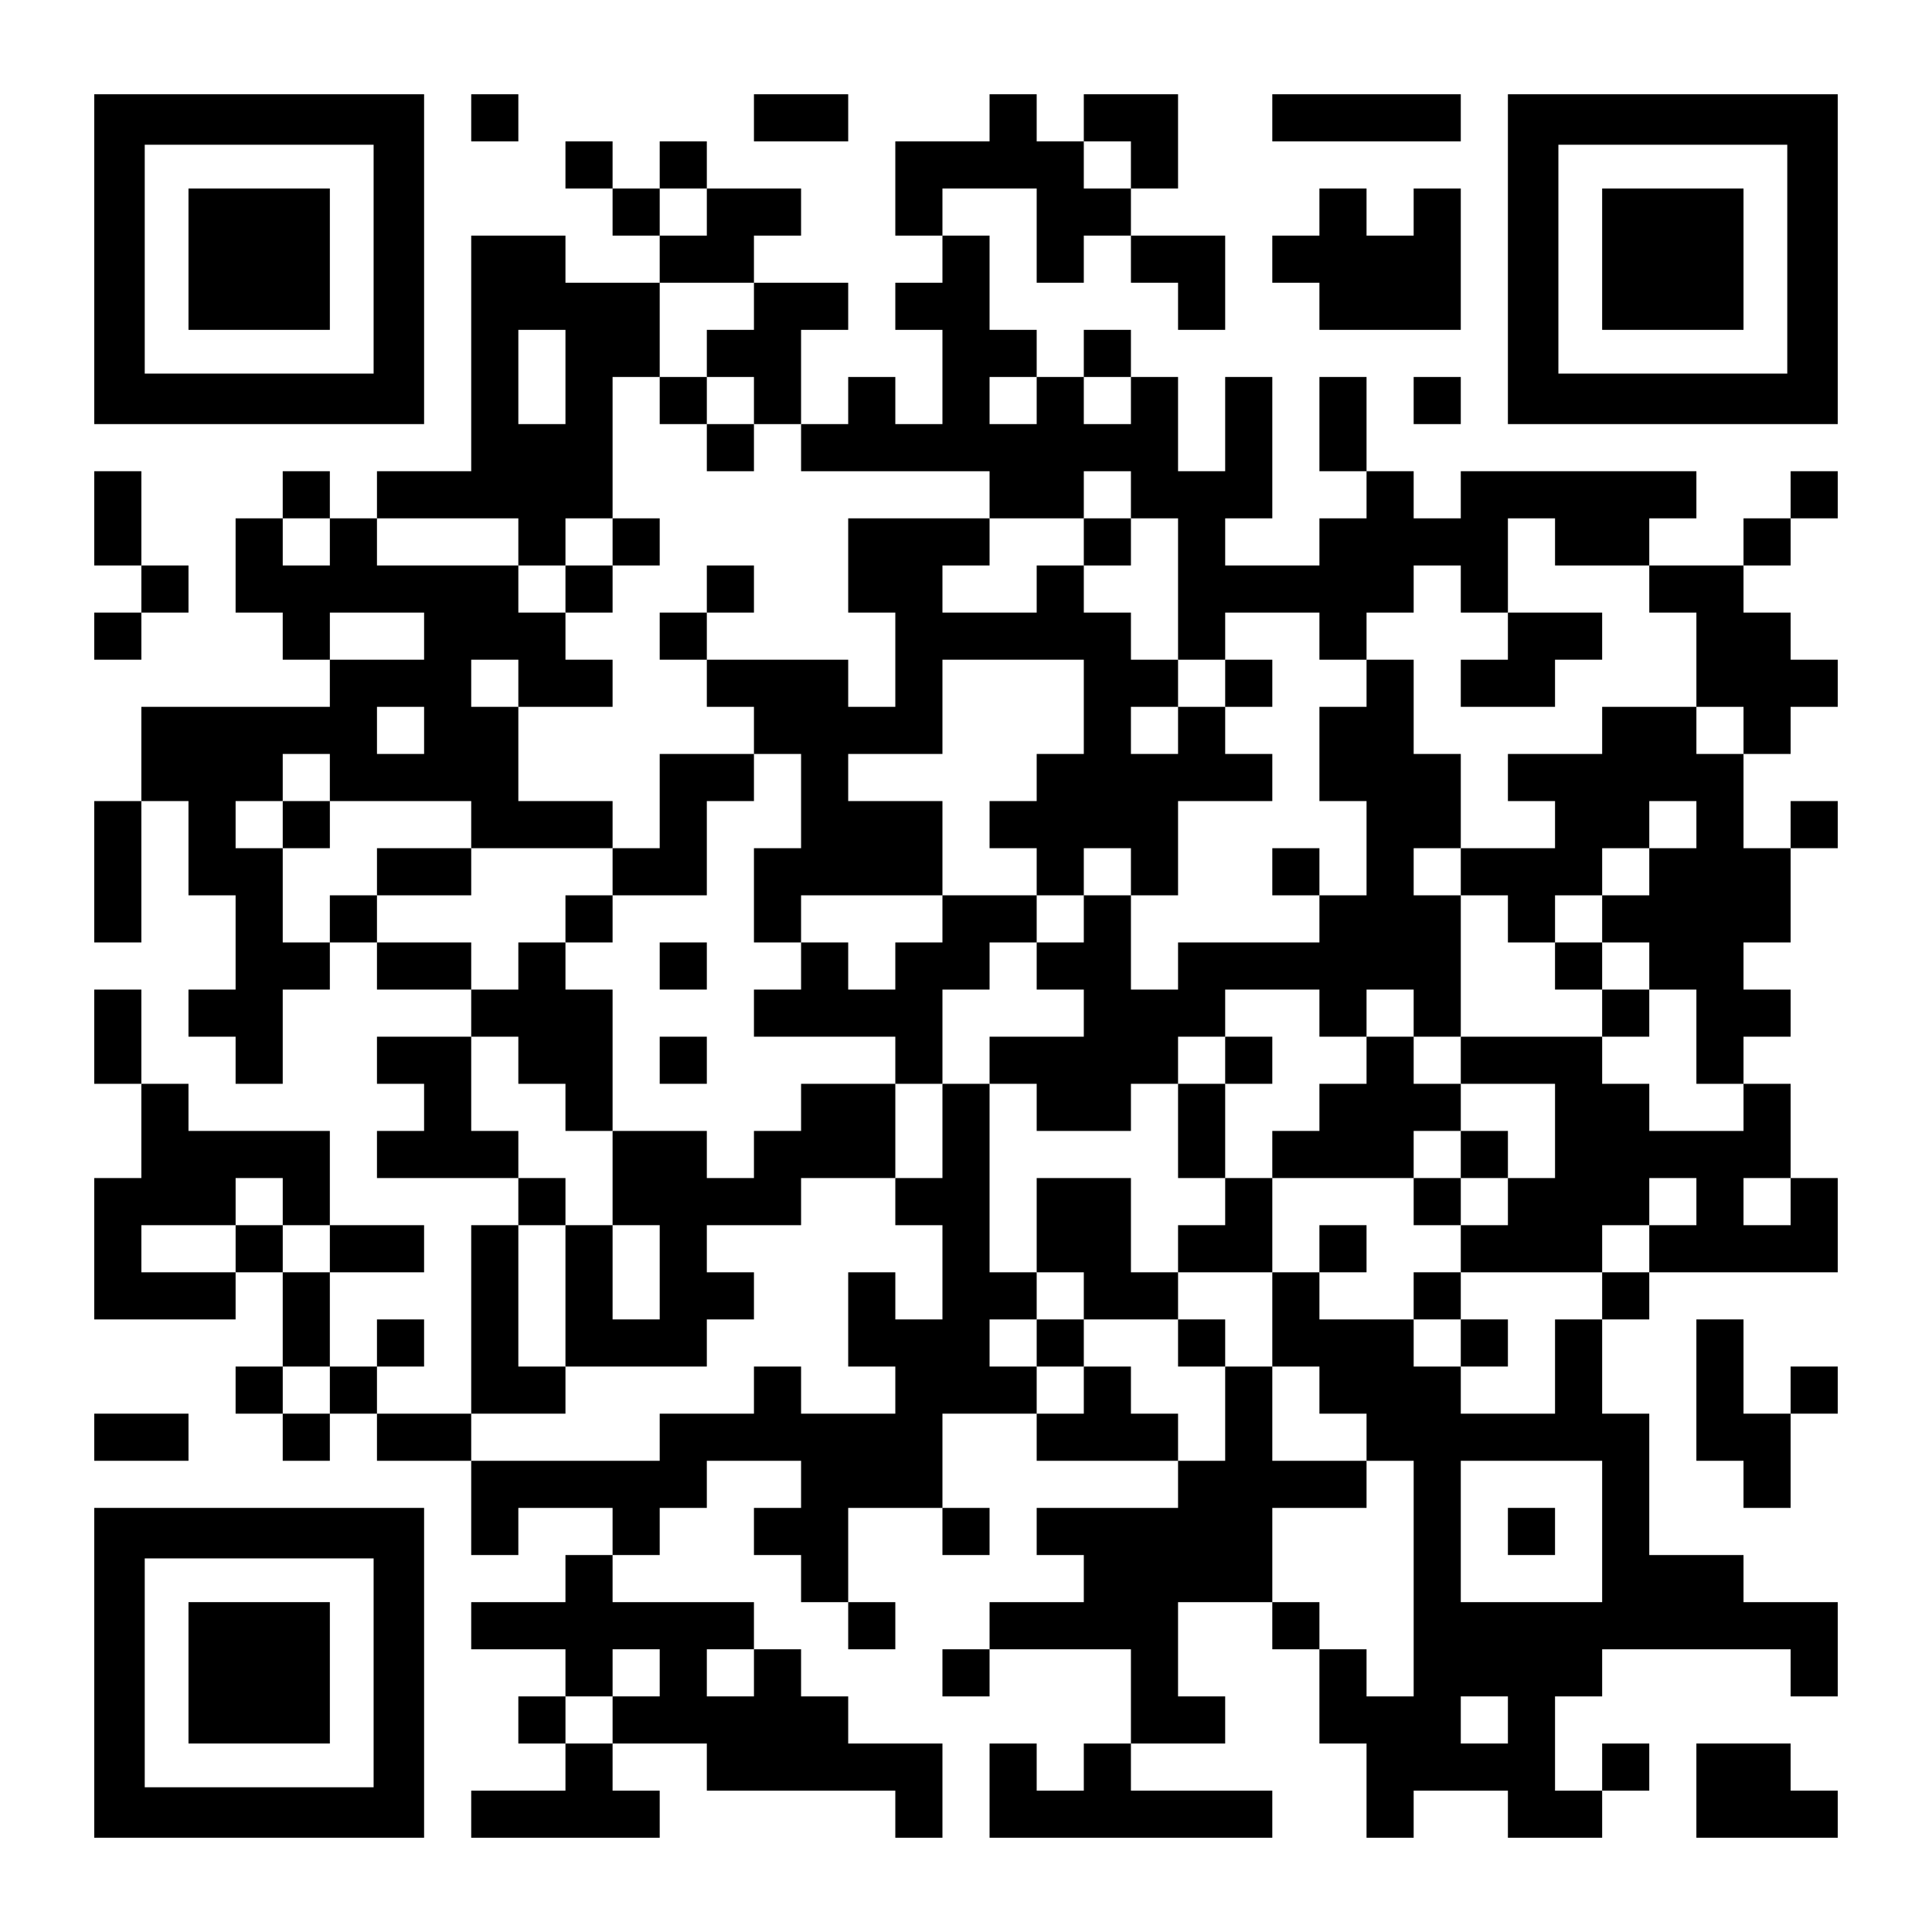 <?xml version="1.0" encoding="UTF-8" standalone="yes"?>
<svg version="1.0" xmlns="http://www.w3.org/2000/svg" width="1148px" height="1148px" viewBox="0 0 1148 1148" preserveAspectRatio="xMidYMid meet">
  <g transform="translate(0,1148) scale(0.1,-0.1)" fill="#000000" stroke="none">
    <path d="M560 9940 l0 -980 980 0 980 0 0 980 0 980 -980 0 -980 0 0 -980z
m1660 0 l0 -680 -680 0 -680 0 0 680 0 680 680 0 680 0 0 -680z"/>
    <path d="M1120 9940 l0 -420 420 0 420 0 0 420 0 420 -420 0 -420 0 0 -420z"/>
    <path d="M2800 10780 l0 -140 140 0 140 0 0 140 0 140 -140 0 -140 0 0 -140z"/>
    <path d="M4480 10780 l0 -140 280 0 280 0 0 140 0 140 -280 0 -280 0 0 -140z"/>
    <path d="M5880 10780 l0 -140 -280 0 -280 0 0 -280 0 -280 140 0 140 0 0 -140
0 -140 -140 0 -140 0 0 -140 0 -140 140 0 140 0 0 -280 0 -280 -140 0 -140 0
0 140 0 140 -140 0 -140 0 0 -140 0 -140 -140 0 -140 0 0 280 0 280 140 0 140
0 0 140 0 140 -280 0 -280 0 0 140 0 140 140 0 140 0 0 140 0 140 -280 0 -280
0 0 140 0 140 -140 0 -140 0 0 -140 0 -140 -140 0 -140 0 0 140 0 140 -140 0
-140 0 0 -140 0 -140 140 0 140 0 0 -140 0 -140 140 0 140 0 0 -140 0 -140
-280 0 -280 0 0 140 0 140 -280 0 -280 0 0 -700 0 -700 -280 0 -280 0 0 -140
0 -140 -140 0 -140 0 0 140 0 140 -140 0 -140 0 0 -140 0 -140 -140 0 -140 0
0 -280 0 -280 140 0 140 0 0 -140 0 -140 140 0 140 0 0 -140 0 -140 -560 0
-560 0 0 -280 0 -280 -140 0 -140 0 0 -420 0 -420 140 0 140 0 0 420 0 420
140 0 140 0 0 -280 0 -280 140 0 140 0 0 -280 0 -280 -140 0 -140 0 0 -140 0
-140 140 0 140 0 0 -140 0 -140 140 0 140 0 0 280 0 280 140 0 140 0 0 140 0
140 140 0 140 0 0 -140 0 -140 280 0 280 0 0 -140 0 -140 -280 0 -280 0 0
-140 0 -140 140 0 140 0 0 -140 0 -140 -140 0 -140 0 0 -140 0 -140 420 0 420
0 0 -140 0 -140 -140 0 -140 0 0 -560 0 -560 -280 0 -280 0 0 140 0 140 140 0
140 0 0 140 0 140 -140 0 -140 0 0 -140 0 -140 -140 0 -140 0 0 280 0 280 280
0 280 0 0 140 0 140 -280 0 -280 0 0 280 0 280 -420 0 -420 0 0 140 0 140
-140 0 -140 0 0 280 0 280 -140 0 -140 0 0 -280 0 -280 140 0 140 0 0 -280 0
-280 -140 0 -140 0 0 -420 0 -420 420 0 420 0 0 140 0 140 140 0 140 0 0 -280
0 -280 -140 0 -140 0 0 -140 0 -140 140 0 140 0 0 -140 0 -140 140 0 140 0 0
140 0 140 140 0 140 0 0 -140 0 -140 280 0 280 0 0 -280 0 -280 140 0 140 0 0
140 0 140 280 0 280 0 0 -140 0 -140 -140 0 -140 0 0 -140 0 -140 -280 0 -280
0 0 -140 0 -140 280 0 280 0 0 -140 0 -140 -140 0 -140 0 0 -140 0 -140 140 0
140 0 0 -140 0 -140 -280 0 -280 0 0 -140 0 -140 560 0 560 0 0 140 0 140
-140 0 -140 0 0 140 0 140 280 0 280 0 0 -140 0 -140 560 0 560 0 0 -140 0
-140 140 0 140 0 0 280 0 280 -280 0 -280 0 0 140 0 140 -140 0 -140 0 0 140
0 140 -140 0 -140 0 0 140 0 140 -420 0 -420 0 0 140 0 140 140 0 140 0 0 140
0 140 140 0 140 0 0 140 0 140 280 0 280 0 0 -140 0 -140 -140 0 -140 0 0
-140 0 -140 140 0 140 0 0 -140 0 -140 140 0 140 0 0 -140 0 -140 140 0 140 0
0 140 0 140 -140 0 -140 0 0 280 0 280 280 0 280 0 0 -140 0 -140 140 0 140 0
0 140 0 140 -140 0 -140 0 0 280 0 280 280 0 280 0 0 -140 0 -140 420 0 420 0
0 -140 0 -140 -420 0 -420 0 0 -140 0 -140 140 0 140 0 0 -140 0 -140 -280 0
-280 0 0 -140 0 -140 -140 0 -140 0 0 -140 0 -140 140 0 140 0 0 140 0 140
420 0 420 0 0 -280 0 -280 -140 0 -140 0 0 -140 0 -140 -140 0 -140 0 0 140 0
140 -140 0 -140 0 0 -280 0 -280 840 0 840 0 0 140 0 140 -420 0 -420 0 0 140
0 140 280 0 280 0 0 140 0 140 -140 0 -140 0 0 280 0 280 280 0 280 0 0 -140
0 -140 140 0 140 0 0 -280 0 -280 140 0 140 0 0 -280 0 -280 140 0 140 0 0
140 0 140 280 0 280 0 0 -140 0 -140 280 0 280 0 0 140 0 140 140 0 140 0 0
140 0 140 -140 0 -140 0 0 -140 0 -140 -140 0 -140 0 0 280 0 280 140 0 140 0
0 140 0 140 560 0 560 0 0 -140 0 -140 140 0 140 0 0 280 0 280 -280 0 -280 0
0 140 0 140 -280 0 -280 0 0 420 0 420 -140 0 -140 0 0 280 0 280 140 0 140 0
0 140 0 140 560 0 560 0 0 280 0 280 -140 0 -140 0 0 280 0 280 -140 0 -140 0
0 140 0 140 140 0 140 0 0 140 0 140 -140 0 -140 0 0 140 0 140 140 0 140 0 0
280 0 280 140 0 140 0 0 140 0 140 -140 0 -140 0 0 -140 0 -140 -140 0 -140 0
0 280 0 280 140 0 140 0 0 140 0 140 140 0 140 0 0 140 0 140 -140 0 -140 0 0
140 0 140 -140 0 -140 0 0 140 0 140 140 0 140 0 0 140 0 140 140 0 140 0 0
140 0 140 -140 0 -140 0 0 -140 0 -140 -140 0 -140 0 0 -140 0 -140 -280 0
-280 0 0 140 0 140 140 0 140 0 0 140 0 140 -700 0 -700 0 0 -140 0 -140 -140
0 -140 0 0 140 0 140 -140 0 -140 0 0 280 0 280 -140 0 -140 0 0 -280 0 -280
140 0 140 0 0 -140 0 -140 -140 0 -140 0 0 -140 0 -140 -280 0 -280 0 0 140 0
140 140 0 140 0 0 420 0 420 -140 0 -140 0 0 -280 0 -280 -140 0 -140 0 0 280
0 280 -140 0 -140 0 0 140 0 140 -140 0 -140 0 0 -140 0 -140 -140 0 -140 0 0
140 0 140 -140 0 -140 0 0 280 0 280 -140 0 -140 0 0 140 0 140 280 0 280 0 0
-280 0 -280 140 0 140 0 0 140 0 140 140 0 140 0 0 -140 0 -140 140 0 140 0 0
-140 0 -140 140 0 140 0 0 280 0 280 -280 0 -280 0 0 140 0 140 140 0 140 0 0
280 0 280 -280 0 -280 0 0 -140 0 -140 -140 0 -140 0 0 140 0 140 -140 0 -140
0 0 -140z m840 -280 l0 -140 -140 0 -140 0 0 140 0 140 140 0 140 0 0 -140z
m-2520 -280 l0 -140 -140 0 -140 0 0 140 0 140 140 0 140 0 0 -140z m280 -560
l0 -140 -140 0 -140 0 0 -140 0 -140 140 0 140 0 0 -140 0 -140 140 0 140 0 0
-140 0 -140 560 0 560 0 0 -140 0 -140 280 0 280 0 0 140 0 140 140 0 140 0 0
-140 0 -140 140 0 140 0 0 -420 0 -420 140 0 140 0 0 140 0 140 280 0 280 0 0
-140 0 -140 140 0 140 0 0 140 0 140 140 0 140 0 0 140 0 140 140 0 140 0 0
-140 0 -140 140 0 140 0 0 280 0 280 140 0 140 0 0 -140 0 -140 280 0 280 0 0
-140 0 -140 140 0 140 0 0 -280 0 -280 140 0 140 0 0 -140 0 -140 -140 0 -140
0 0 140 0 140 -280 0 -280 0 0 -140 0 -140 -280 0 -280 0 0 -140 0 -140 140 0
140 0 0 -140 0 -140 -280 0 -280 0 0 -140 0 -140 140 0 140 0 0 -140 0 -140
140 0 140 0 0 140 0 140 140 0 140 0 0 140 0 140 140 0 140 0 0 140 0 140 140
0 140 0 0 -140 0 -140 -140 0 -140 0 0 -140 0 -140 -140 0 -140 0 0 -140 0
-140 140 0 140 0 0 -140 0 -140 140 0 140 0 0 -280 0 -280 140 0 140 0 0 -140
0 -140 -280 0 -280 0 0 140 0 140 -140 0 -140 0 0 140 0 140 -420 0 -420 0 0
-140 0 -140 280 0 280 0 0 -280 0 -280 -140 0 -140 0 0 -140 0 -140 -140 0
-140 0 0 -140 0 -140 420 0 420 0 0 140 0 140 140 0 140 0 0 140 0 140 140 0
140 0 0 -140 0 -140 -140 0 -140 0 0 -140 0 -140 -140 0 -140 0 0 -140 0 -140
-140 0 -140 0 0 -280 0 -280 -280 0 -280 0 0 140 0 140 -140 0 -140 0 0 140 0
140 -280 0 -280 0 0 140 0 140 -140 0 -140 0 0 -280 0 -280 140 0 140 0 0
-140 0 -140 140 0 140 0 0 -140 0 -140 140 0 140 0 0 -700 0 -700 -140 0 -140
0 0 140 0 140 -140 0 -140 0 0 140 0 140 -140 0 -140 0 0 280 0 280 280 0 280
0 0 140 0 140 -280 0 -280 0 0 280 0 280 -140 0 -140 0 0 -280 0 -280 -140 0
-140 0 0 140 0 140 -140 0 -140 0 0 140 0 140 -140 0 -140 0 0 -140 0 -140
-140 0 -140 0 0 140 0 140 -140 0 -140 0 0 140 0 140 140 0 140 0 0 140 0 140
-140 0 -140 0 0 560 0 560 -140 0 -140 0 0 -280 0 -280 -140 0 -140 0 0 -140
0 -140 140 0 140 0 0 -280 0 -280 -140 0 -140 0 0 140 0 140 -140 0 -140 0 0
-280 0 -280 140 0 140 0 0 -140 0 -140 -280 0 -280 0 0 140 0 140 -140 0 -140
0 0 -140 0 -140 -280 0 -280 0 0 -140 0 -140 -560 0 -560 0 0 140 0 140 280 0
280 0 0 140 0 140 -140 0 -140 0 0 420 0 420 140 0 140 0 0 140 0 140 -140 0
-140 0 0 140 0 140 -140 0 -140 0 0 280 0 280 140 0 140 0 0 -140 0 -140 140
0 140 0 0 -140 0 -140 140 0 140 0 0 420 0 420 -140 0 -140 0 0 140 0 140
-140 0 -140 0 0 -140 0 -140 -140 0 -140 0 0 140 0 140 -280 0 -280 0 0 140 0
140 -140 0 -140 0 0 -140 0 -140 -140 0 -140 0 0 280 0 280 -140 0 -140 0 0
140 0 140 140 0 140 0 0 140 0 140 140 0 140 0 0 -140 0 -140 420 0 420 0 0
-140 0 -140 420 0 420 0 0 140 0 140 -280 0 -280 0 0 280 0 280 -140 0 -140 0
0 140 0 140 140 0 140 0 0 -140 0 -140 280 0 280 0 0 140 0 140 -140 0 -140 0
0 140 0 140 -140 0 -140 0 0 140 0 140 -420 0 -420 0 0 140 0 140 420 0 420 0
0 -140 0 -140 140 0 140 0 0 140 0 140 140 0 140 0 0 420 0 420 140 0 140 0 0
280 0 280 280 0 280 0 0 -140z m-1120 -420 l0 -280 -140 0 -140 0 0 280 0 280
140 0 140 0 0 -280z m2800 -140 l0 -140 -140 0 -140 0 0 140 0 140 140 0 140
0 0 -140z m560 0 l0 -140 -140 0 -140 0 0 140 0 140 140 0 140 0 0 -140z
m-4760 -840 l0 -140 -140 0 -140 0 0 140 0 140 140 0 140 0 0 -140z m560 -560
l0 -140 -280 0 -280 0 0 140 0 140 280 0 280 0 0 -140z m0 -560 l0 -140 -140
0 -140 0 0 140 0 140 140 0 140 0 0 -140z m-840 -2800 l0 -140 140 0 140 0 0
-140 0 -140 -140 0 -140 0 0 140 0 140 -140 0 -140 0 0 -140 0 -140 -280 0
-280 0 0 140 0 140 280 0 280 0 0 140 0 140 140 0 140 0 0 -140z m8960 0 l0
-140 -140 0 -140 0 0 140 0 140 140 0 140 0 0 -140z m-8680 -1120 l0 -140
-140 0 -140 0 0 140 0 140 140 0 140 0 0 -140z m7560 -840 l0 -420 -420 0
-420 0 0 420 0 420 420 0 420 0 0 -420z m-5600 -840 l0 -140 -140 0 -140 0 0
-140 0 -140 -140 0 -140 0 0 140 0 140 140 0 140 0 0 140 0 140 140 0 140 0 0
-140z m560 0 l0 -140 -140 0 -140 0 0 140 0 140 140 0 140 0 0 -140z m4480
-280 l0 -140 -140 0 -140 0 0 140 0 140 140 0 140 0 0 -140z"/>
    <path d="M3920 9100 l0 -140 140 0 140 0 0 -140 0 -140 140 0 140 0 0 140 0
140 -140 0 -140 0 0 140 0 140 -140 0 -140 0 0 -140z"/>
    <path d="M3640 8260 l0 -140 -140 0 -140 0 0 -140 0 -140 140 0 140 0 0 140 0
140 140 0 140 0 0 140 0 140 -140 0 -140 0 0 -140z"/>
    <path d="M5040 8120 l0 -280 140 0 140 0 0 -280 0 -280 -140 0 -140 0 0 140 0
140 -420 0 -420 0 0 140 0 140 140 0 140 0 0 140 0 140 -140 0 -140 0 0 -140
0 -140 -140 0 -140 0 0 -140 0 -140 140 0 140 0 0 -140 0 -140 140 0 140 0 0
-140 0 -140 -280 0 -280 0 0 -280 0 -280 -140 0 -140 0 0 -140 0 -140 -140 0
-140 0 0 -140 0 -140 140 0 140 0 0 140 0 140 280 0 280 0 0 280 0 280 140 0
140 0 0 140 0 140 140 0 140 0 0 -280 0 -280 -140 0 -140 0 0 -280 0 -280 140
0 140 0 0 -140 0 -140 -140 0 -140 0 0 -140 0 -140 420 0 420 0 0 -140 0 -140
-280 0 -280 0 0 -140 0 -140 -140 0 -140 0 0 -140 0 -140 -140 0 -140 0 0 140
0 140 -280 0 -280 0 0 -280 0 -280 -140 0 -140 0 0 -420 0 -420 420 0 420 0 0
140 0 140 140 0 140 0 0 140 0 140 -140 0 -140 0 0 140 0 140 280 0 280 0 0
140 0 140 280 0 280 0 0 280 0 280 140 0 140 0 0 280 0 280 140 0 140 0 0 140
0 140 140 0 140 0 0 -140 0 -140 140 0 140 0 0 -140 0 -140 -280 0 -280 0 0
-140 0 -140 140 0 140 0 0 -140 0 -140 280 0 280 0 0 140 0 140 140 0 140 0 0
-280 0 -280 140 0 140 0 0 -140 0 -140 -140 0 -140 0 0 -140 0 -140 -140 0
-140 0 0 280 0 280 -280 0 -280 0 0 -280 0 -280 140 0 140 0 0 -140 0 -140
-140 0 -140 0 0 -140 0 -140 140 0 140 0 0 140 0 140 280 0 280 0 0 -140 0
-140 140 0 140 0 0 140 0 140 -140 0 -140 0 0 140 0 140 280 0 280 0 0 280 0
280 420 0 420 0 0 -140 0 -140 140 0 140 0 0 140 0 140 140 0 140 0 0 140 0
140 -140 0 -140 0 0 140 0 140 -140 0 -140 0 0 140 0 140 140 0 140 0 0 420 0
420 -140 0 -140 0 0 140 0 140 140 0 140 0 0 280 0 280 -140 0 -140 0 0 280 0
280 -140 0 -140 0 0 -140 0 -140 -140 0 -140 0 0 -280 0 -280 140 0 140 0 0
-280 0 -280 -140 0 -140 0 0 140 0 140 -140 0 -140 0 0 -140 0 -140 140 0 140
0 0 -140 0 -140 -420 0 -420 0 0 -140 0 -140 -140 0 -140 0 0 280 0 280 140 0
140 0 0 280 0 280 280 0 280 0 0 140 0 140 -140 0 -140 0 0 140 0 140 140 0
140 0 0 140 0 140 -140 0 -140 0 0 -140 0 -140 -140 0 -140 0 0 140 0 140
-140 0 -140 0 0 140 0 140 -140 0 -140 0 0 140 0 140 140 0 140 0 0 140 0 140
-140 0 -140 0 0 -140 0 -140 -140 0 -140 0 0 -140 0 -140 -280 0 -280 0 0 140
0 140 140 0 140 0 0 140 0 140 -420 0 -420 0 0 -280z m1400 -840 l0 -280 -140
0 -140 0 0 -140 0 -140 -140 0 -140 0 0 -140 0 -140 140 0 140 0 0 -140 0
-140 140 0 140 0 0 140 0 140 140 0 140 0 0 -140 0 -140 -140 0 -140 0 0 -140
0 -140 -140 0 -140 0 0 140 0 140 -280 0 -280 0 0 -140 0 -140 -140 0 -140 0
0 -140 0 -140 -140 0 -140 0 0 140 0 140 -140 0 -140 0 0 140 0 140 420 0 420
0 0 280 0 280 -280 0 -280 0 0 140 0 140 280 0 280 0 0 280 0 280 420 0 420 0
0 -280z m560 -140 l0 -140 -140 0 -140 0 0 140 0 140 140 0 140 0 0 -140z
m840 -1680 l0 -140 140 0 140 0 0 140 0 140 140 0 140 0 0 -140 0 -140 -140 0
-140 0 0 -140 0 -140 -140 0 -140 0 0 -140 0 -140 -140 0 -140 0 0 -140 0
-140 -140 0 -140 0 0 280 0 280 -140 0 -140 0 0 140 0 140 140 0 140 0 0 140
0 140 280 0 280 0 0 -140z m840 -840 l0 -140 -140 0 -140 0 0 140 0 140 140 0
140 0 0 -140z m-4760 -700 l0 -280 -140 0 -140 0 0 280 0 280 140 0 140 0 0
-280z"/>
    <path d="M7280 5180 l0 -140 140 0 140 0 0 140 0 140 -140 0 -140 0 0 -140z"/>
    <path d="M8960 7700 l0 -140 -140 0 -140 0 0 -140 0 -140 280 0 280 0 0 140 0
140 140 0 140 0 0 140 0 140 -280 0 -280 0 0 -140z"/>
    <path d="M1680 6580 l0 -140 140 0 140 0 0 140 0 140 -140 0 -140 0 0 -140z"/>
    <path d="M2240 6300 l0 -140 280 0 280 0 0 140 0 140 -280 0 -280 0 0 -140z"/>
    <path d="M3920 5740 l0 -140 140 0 140 0 0 140 0 140 -140 0 -140 0 0 -140z"/>
    <path d="M9240 5740 l0 -140 140 0 140 0 0 -140 0 -140 140 0 140 0 0 140 0
140 -140 0 -140 0 0 140 0 140 -140 0 -140 0 0 -140z"/>
    <path d="M3920 5180 l0 -140 140 0 140 0 0 140 0 140 -140 0 -140 0 0 -140z"/>
    <path d="M7840 4060 l0 -140 140 0 140 0 0 140 0 140 -140 0 -140 0 0 -140z"/>
    <path d="M8400 3780 l0 -140 140 0 140 0 0 -140 0 -140 140 0 140 0 0 140 0
140 -140 0 -140 0 0 140 0 140 -140 0 -140 0 0 -140z"/>
    <path d="M8960 2380 l0 -140 140 0 140 0 0 140 0 140 -140 0 -140 0 0 -140z"/>
    <path d="M7560 10780 l0 -140 560 0 560 0 0 140 0 140 -560 0 -560 0 0 -140z"/>
    <path d="M8960 9940 l0 -980 980 0 980 0 0 980 0 980 -980 0 -980 0 0 -980z
m1660 0 l0 -680 -680 0 -680 0 0 680 0 680 680 0 680 0 0 -680z"/>
    <path d="M9520 9940 l0 -420 420 0 420 0 0 420 0 420 -420 0 -420 0 0 -420z"/>
    <path d="M7840 10220 l0 -140 -140 0 -140 0 0 -140 0 -140 140 0 140 0 0 -140
0 -140 420 0 420 0 0 420 0 420 -140 0 -140 0 0 -140 0 -140 -140 0 -140 0 0
140 0 140 -140 0 -140 0 0 -140z"/>
    <path d="M8400 9100 l0 -140 140 0 140 0 0 140 0 140 -140 0 -140 0 0 -140z"/>
    <path d="M560 8400 l0 -280 140 0 140 0 0 -140 0 -140 -140 0 -140 0 0 -140 0
-140 140 0 140 0 0 140 0 140 140 0 140 0 0 140 0 140 -140 0 -140 0 0 280 0
280 -140 0 -140 0 0 -280z"/>
    <path d="M10080 3220 l0 -420 140 0 140 0 0 -140 0 -140 140 0 140 0 0 280 0
280 140 0 140 0 0 140 0 140 -140 0 -140 0 0 -140 0 -140 -140 0 -140 0 0 280
0 280 -140 0 -140 0 0 -420z"/>
    <path d="M560 2940 l0 -140 280 0 280 0 0 140 0 140 -280 0 -280 0 0 -140z"/>
    <path d="M560 1540 l0 -980 980 0 980 0 0 980 0 980 -980 0 -980 0 0 -980z
m1660 0 l0 -680 -680 0 -680 0 0 680 0 680 680 0 680 0 0 -680z"/>
    <path d="M1120 1540 l0 -420 420 0 420 0 0 420 0 420 -420 0 -420 0 0 -420z"/>
    <path d="M10080 840 l0 -280 420 0 420 0 0 140 0 140 -140 0 -140 0 0 140 0
140 -280 0 -280 0 0 -280z"/>
  </g>
</svg>